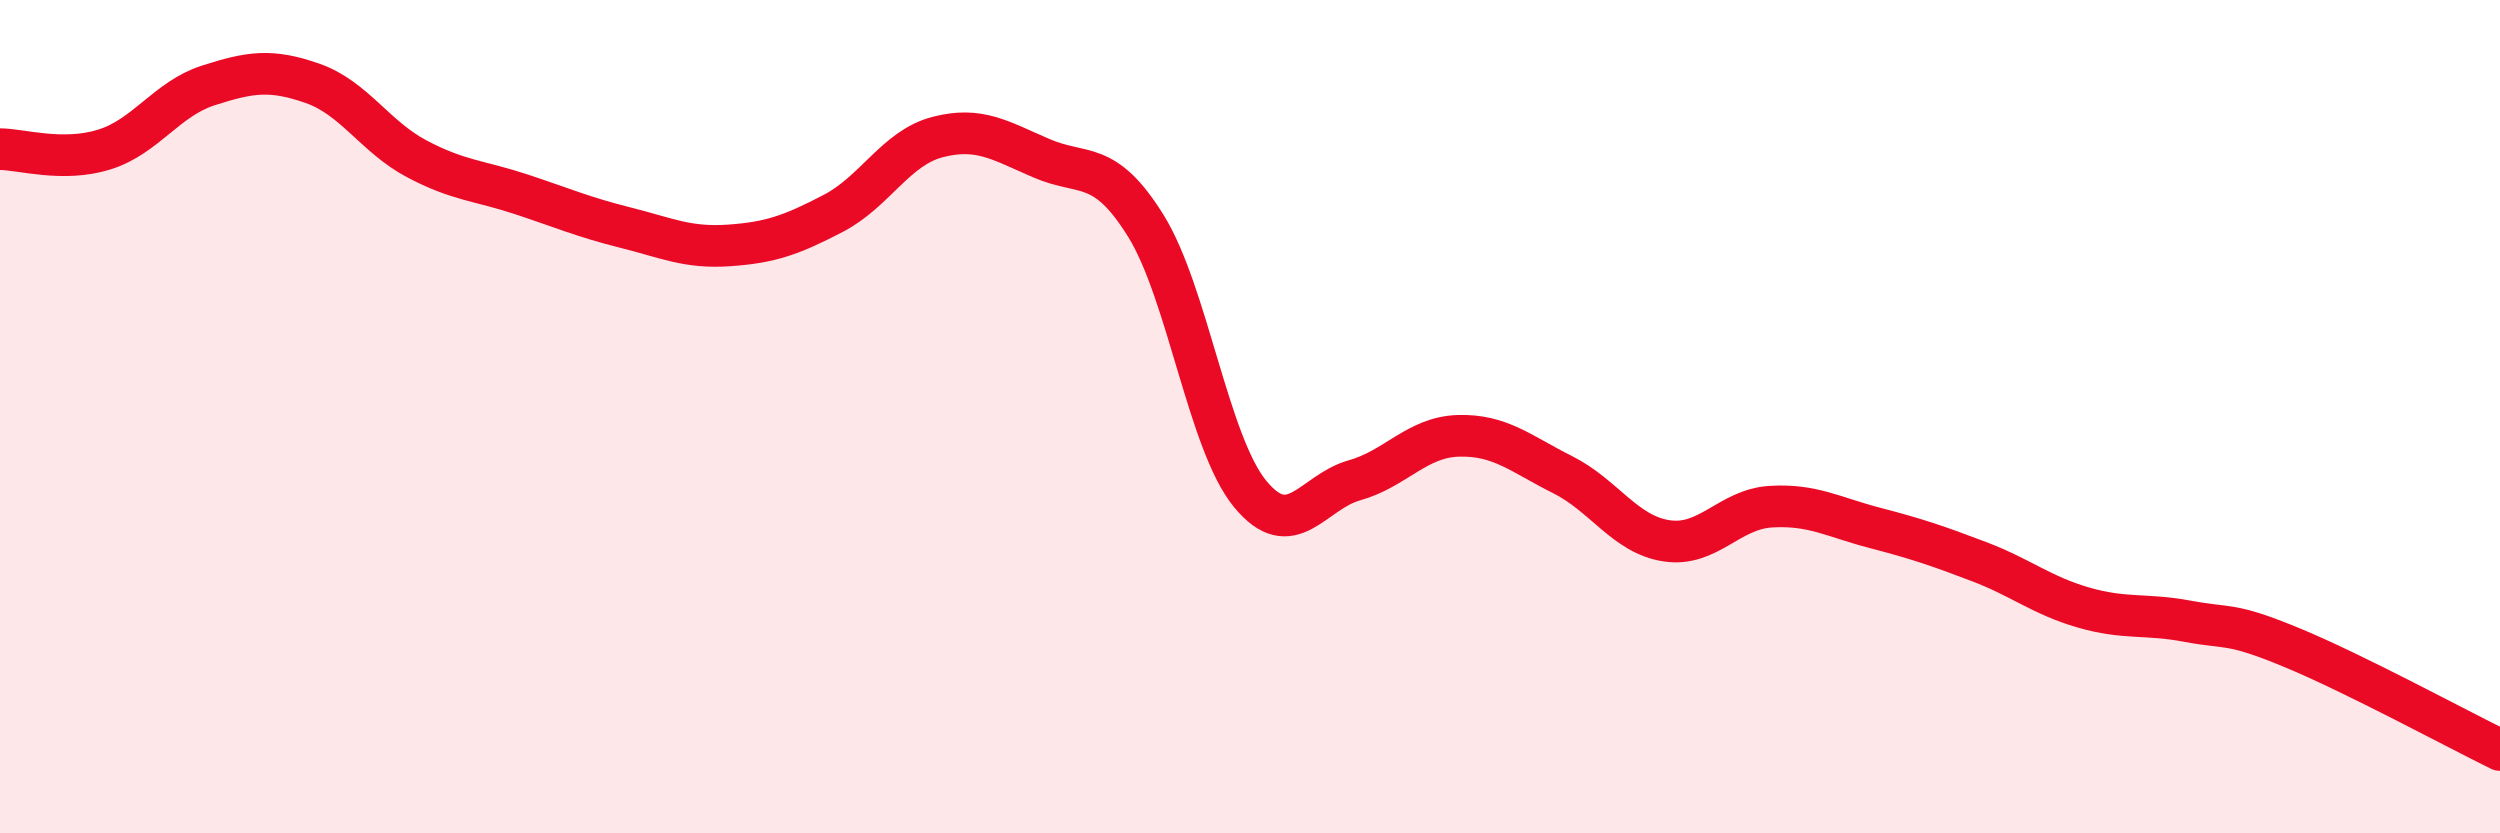 
    <svg width="60" height="20" viewBox="0 0 60 20" xmlns="http://www.w3.org/2000/svg">
      <path
        d="M 0,3.58 C 0.5,3.58 1.5,3.9 2.5,3.59 C 3.5,3.28 4,2.37 5,2.05 C 6,1.73 6.5,1.65 7.5,2 C 8.5,2.35 9,3.28 10,3.81 C 11,4.34 11.5,4.33 12.5,4.66 C 13.5,4.99 14,5.21 15,5.46 C 16,5.71 16.5,5.96 17.5,5.89 C 18.5,5.82 19,5.64 20,5.12 C 21,4.6 21.5,3.55 22.5,3.29 C 23.5,3.03 24,3.37 25,3.8 C 26,4.23 26.5,3.81 27.5,5.42 C 28.5,7.03 29,10.63 30,11.85 C 31,13.07 31.5,11.81 32.5,11.53 C 33.5,11.25 34,10.49 35,10.46 C 36,10.43 36.5,10.89 37.5,11.39 C 38.5,11.89 39,12.83 40,12.98 C 41,13.13 41.5,12.22 42.5,12.16 C 43.5,12.1 44,12.41 45,12.67 C 46,12.93 46.5,13.1 47.5,13.48 C 48.5,13.86 49,14.29 50,14.58 C 51,14.87 51.5,14.72 52.5,14.91 C 53.5,15.1 53.5,14.92 55,15.54 C 56.5,16.16 59,17.51 60,18L60 20L0 20Z"
        fill="#EB0A25"
        opacity="0.1"
        stroke-linecap="round"
        stroke-linejoin="round"
      />
      <path
        d="M 0,3.58 C 0.5,3.58 1.5,3.9 2.5,3.59 C 3.5,3.28 4,2.37 5,2.05 C 6,1.73 6.5,1.65 7.5,2 C 8.5,2.35 9,3.28 10,3.81 C 11,4.34 11.5,4.33 12.5,4.66 C 13.5,4.99 14,5.21 15,5.46 C 16,5.71 16.5,5.96 17.5,5.89 C 18.5,5.82 19,5.64 20,5.12 C 21,4.6 21.5,3.55 22.5,3.29 C 23.5,3.03 24,3.37 25,3.8 C 26,4.23 26.5,3.81 27.5,5.42 C 28.5,7.03 29,10.63 30,11.85 C 31,13.07 31.5,11.81 32.5,11.53 C 33.5,11.25 34,10.49 35,10.46 C 36,10.43 36.5,10.89 37.5,11.39 C 38.5,11.89 39,12.83 40,12.98 C 41,13.13 41.5,12.22 42.5,12.16 C 43.5,12.1 44,12.41 45,12.67 C 46,12.93 46.5,13.1 47.5,13.48 C 48.5,13.86 49,14.29 50,14.58 C 51,14.87 51.5,14.72 52.5,14.91 C 53.5,15.1 53.5,14.92 55,15.54 C 56.5,16.16 59,17.51 60,18"
        stroke="#EB0A25"
        stroke-width="1"
        fill="none"
        stroke-linecap="round"
        stroke-linejoin="round"
      />
    </svg>
  